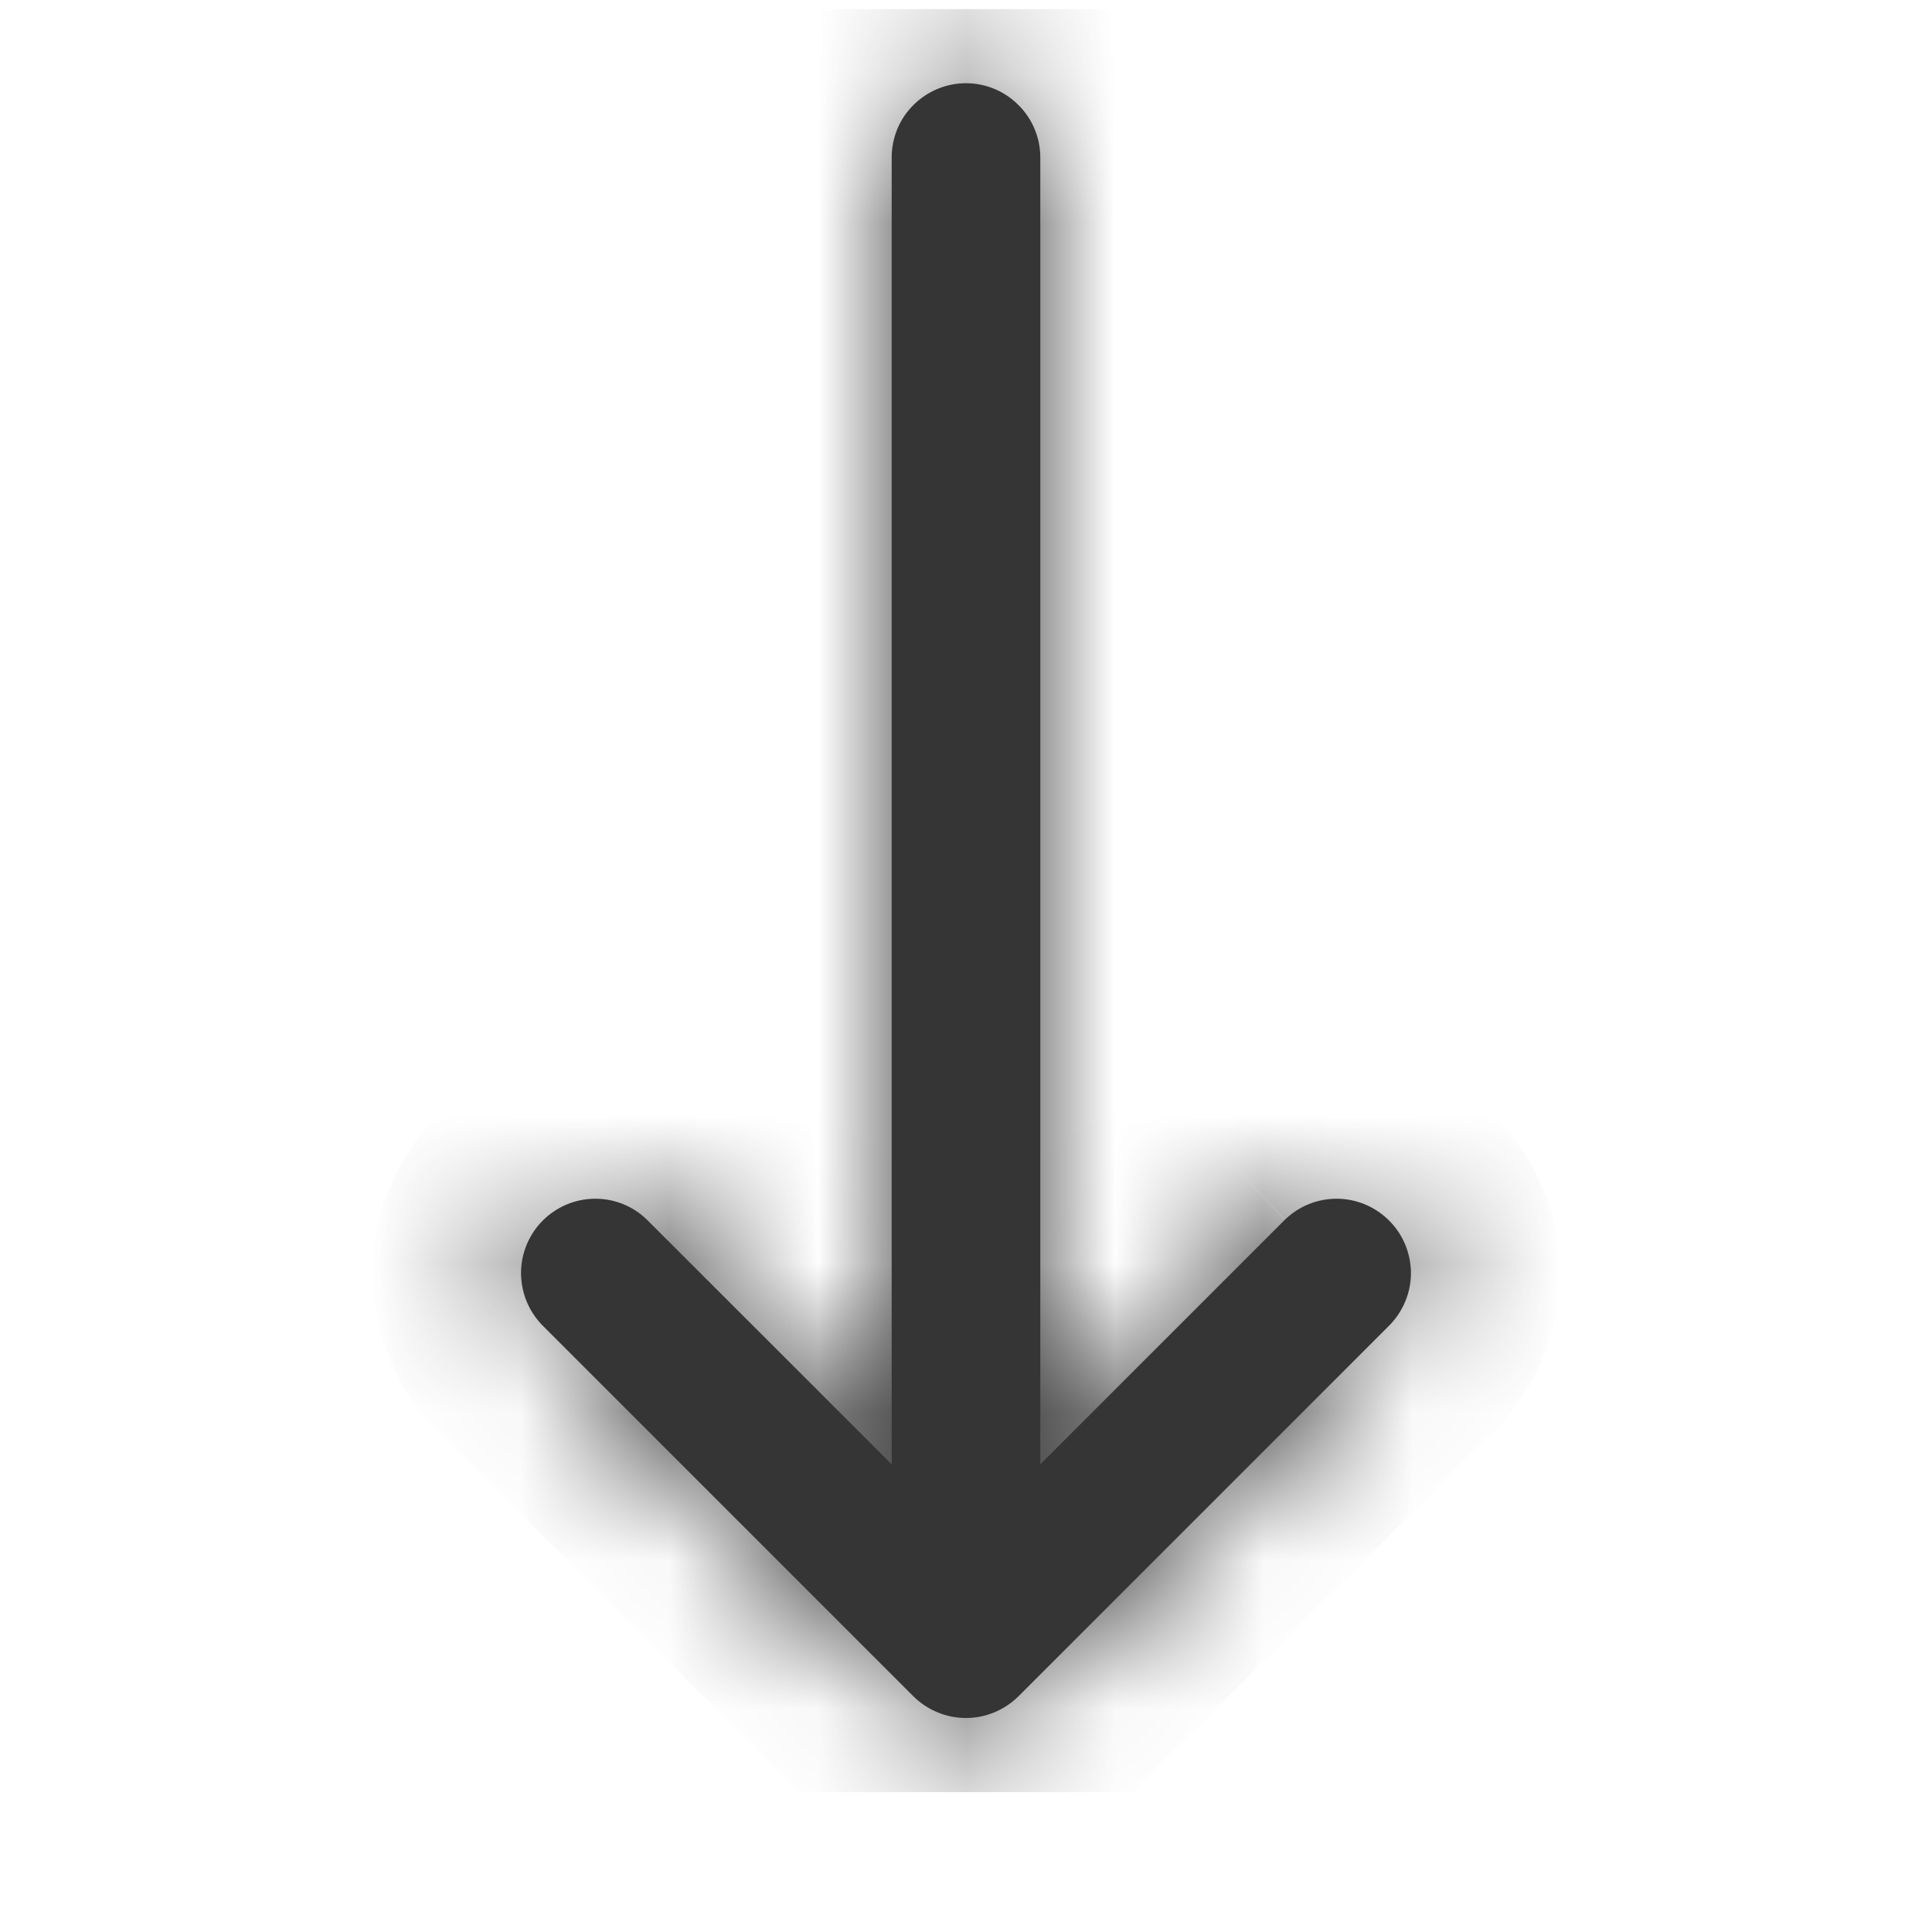 <svg width="13" height="13" viewBox="0 0 13 13" fill="none" xmlns="http://www.w3.org/2000/svg">
<g clip-path="url(#clip0_7556_9935)">
<mask id="path-1-inside-1_7556_9935" fill="white">
<path d="M3.646 8.914C3.555 8.819 3.505 8.693 3.506 8.562C3.507 8.431 3.56 8.305 3.652 8.213C3.745 8.12 3.87 8.067 4.002 8.066C4.133 8.065 4.259 8.115 4.353 8.207L6 9.853V1.06C6 0.927 6.052 0.8 6.146 0.707C6.24 0.613 6.367 0.56 6.5 0.56C6.632 0.56 6.76 0.613 6.853 0.707C6.947 0.8 7 0.927 7 1.06V9.853L8.646 8.207C8.741 8.115 8.867 8.065 8.998 8.066C9.129 8.067 9.254 8.12 9.347 8.213C9.44 8.305 9.492 8.431 9.494 8.562C9.495 8.693 9.444 8.819 9.353 8.914L6.853 11.414C6.759 11.507 6.632 11.56 6.5 11.56C6.367 11.56 6.24 11.507 6.146 11.414L3.646 8.914Z"/>
</mask>
<path d="M3.646 8.914C3.555 8.819 3.505 8.693 3.506 8.562C3.507 8.431 3.56 8.305 3.652 8.213C3.745 8.12 3.87 8.067 4.002 8.066C4.133 8.065 4.259 8.115 4.353 8.207L6 9.853V1.06C6 0.927 6.052 0.8 6.146 0.707C6.24 0.613 6.367 0.56 6.5 0.56C6.632 0.56 6.76 0.613 6.853 0.707C6.947 0.8 7 0.927 7 1.06V9.853L8.646 8.207C8.741 8.115 8.867 8.065 8.998 8.066C9.129 8.067 9.254 8.12 9.347 8.213C9.44 8.305 9.492 8.431 9.494 8.562C9.495 8.693 9.444 8.819 9.353 8.914L6.853 11.414C6.759 11.507 6.632 11.56 6.5 11.56C6.367 11.56 6.24 11.507 6.146 11.414L3.646 8.914Z" fill="#353535"/>
<path d="M3.646 8.914L2.927 9.608L2.933 9.615L2.939 9.621L3.646 8.914ZM4.353 8.207L5.06 7.499L5.054 7.493L5.048 7.487L4.353 8.207ZM6 9.853L5.293 10.56L7 12.267V9.853H6ZM6.5 0.56V-0.44V0.56ZM7 9.853H6V12.267L7.707 10.56L7 9.853ZM8.646 8.207L7.952 7.487L7.945 7.493L7.939 7.499L8.646 8.207ZM9.353 8.914L10.06 9.621L10.066 9.615L10.072 9.608L9.353 8.914ZM6.853 11.414L7.56 12.121L7.56 12.121L6.853 11.414ZM6.146 11.414L5.439 12.121L5.439 12.121L6.146 11.414ZM4.365 8.219C4.457 8.313 4.507 8.439 4.506 8.571L2.506 8.553C2.502 8.946 2.654 9.325 2.927 9.608L4.365 8.219ZM4.506 8.571C4.505 8.702 4.452 8.827 4.359 8.92L2.945 7.506C2.667 7.784 2.509 8.16 2.506 8.553L4.506 8.571ZM4.359 8.92C4.267 9.012 4.141 9.065 4.01 9.066L3.993 7.066C3.6 7.07 3.223 7.227 2.945 7.506L4.359 8.92ZM4.01 9.066C3.879 9.067 3.753 9.017 3.659 8.926L5.048 7.487C4.765 7.214 4.386 7.063 3.993 7.066L4.01 9.066ZM3.646 8.914L5.293 10.56L6.707 9.146L5.06 7.499L3.646 8.914ZM7 9.853V1.06H5V9.853H7ZM7 1.06C7 1.193 6.947 1.32 6.853 1.414L5.439 -0.001C5.158 0.281 5 0.662 5 1.06H7ZM6.853 1.414C6.76 1.507 6.632 1.56 6.5 1.56V-0.44C6.102 -0.44 5.72 -0.282 5.439 -0.001L6.853 1.414ZM6.5 1.56C6.367 1.56 6.24 1.507 6.146 1.414L7.56 -0.001C7.279 -0.282 6.898 -0.44 6.5 -0.44V1.56ZM6.146 1.414C6.052 1.32 6 1.193 6 1.06H8C8 0.662 7.842 0.281 7.56 -0.001L6.146 1.414ZM6 1.06V9.853H8V1.06H6ZM7.707 10.56L9.353 8.914L7.939 7.499L6.293 9.146L7.707 10.56ZM9.341 8.926C9.247 9.017 9.12 9.067 8.989 9.066L9.007 7.066C8.613 7.063 8.234 7.214 7.952 7.487L9.341 8.926ZM8.989 9.066C8.858 9.065 8.733 9.012 8.64 8.92L10.054 7.506C9.776 7.227 9.4 7.07 9.007 7.066L8.989 9.066ZM8.64 8.92C8.547 8.827 8.495 8.702 8.494 8.571L10.493 8.553C10.49 8.16 10.332 7.784 10.054 7.506L8.64 8.92ZM8.494 8.571C8.492 8.439 8.543 8.313 8.634 8.219L10.072 9.608C10.346 9.325 10.497 8.946 10.493 8.553L8.494 8.571ZM8.646 8.206L6.146 10.707L7.56 12.121L10.06 9.621L8.646 8.206ZM6.146 10.706C6.24 10.613 6.367 10.56 6.5 10.56V12.56C6.897 12.56 7.279 12.402 7.56 12.121L6.146 10.706ZM6.5 10.56C6.632 10.56 6.759 10.613 6.853 10.706L5.439 12.121C5.721 12.402 6.102 12.56 6.5 12.56V10.56ZM6.853 10.707L4.353 8.206L2.939 9.621L5.439 12.121L6.853 10.707Z" fill="#353535" mask="url(#path-1-inside-1_7556_9935)"/>
</g>
<defs>
<clipPath id="clip0_7556_9935">
<rect width="12" height="12" fill="white" transform="translate(0.5 0.06)"/>
</clipPath>
</defs>
</svg>
